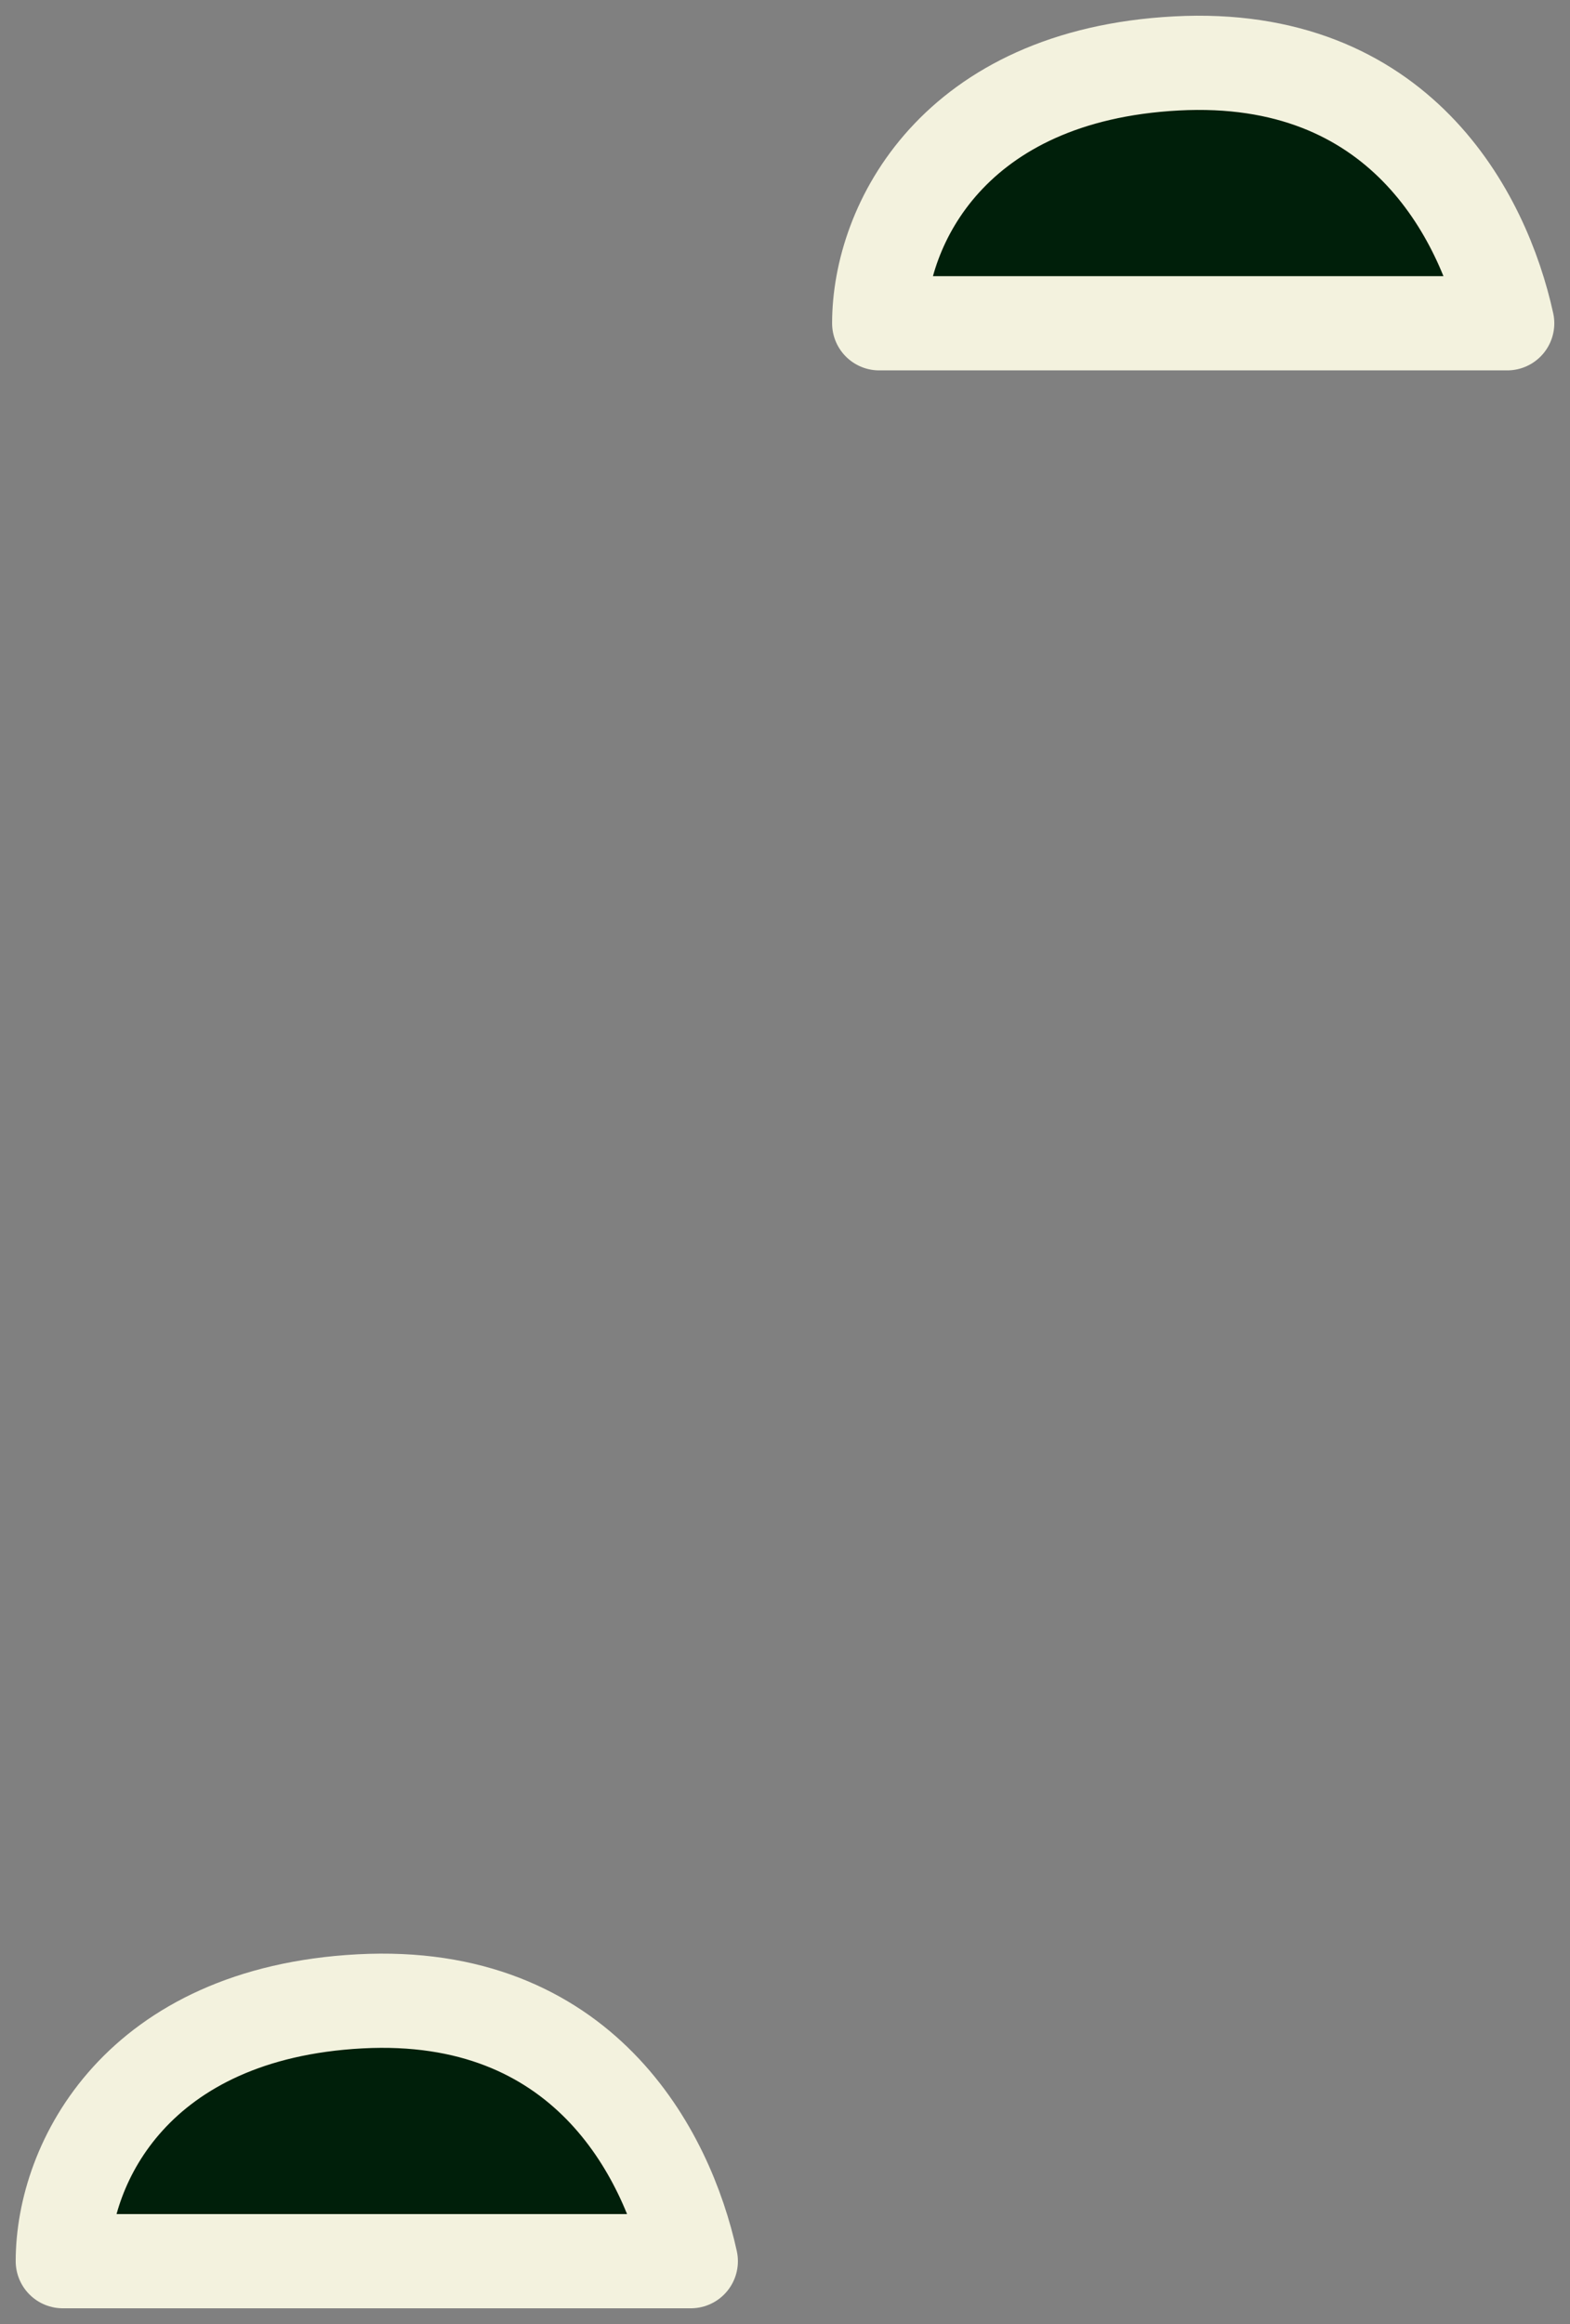 <?xml version="1.0" encoding="UTF-8"?> <svg xmlns="http://www.w3.org/2000/svg" width="25" height="37" viewBox="0 0 25 37" fill="none"><rect x="0" y="0" width="25" height="37" fill="#808080" stroke="none"/> <path d="M11 36H1C1 34.429 2.186 32.052 5.732 31.863C9.277 31.675 10.621 34.272 11 36Z" fill="#001F0A" stroke="#F3F2DE" stroke-width="1.5" stroke-linecap="round" stroke-linejoin="round"></path> <path d="M24 5.147H14C14 3.576 15.186 1.198 18.732 1.01C22.277 0.821 23.621 3.419 24 5.147Z" fill="#001F0A" stroke="#F3F2DE" stroke-width="1.5" stroke-linecap="round" stroke-linejoin="round"></path> </svg> 